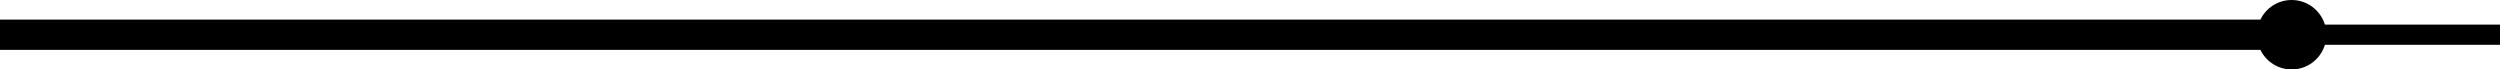 <?xml version="1.0" encoding="UTF-8"?><svg xmlns="http://www.w3.org/2000/svg" xmlns:xlink="http://www.w3.org/1999/xlink" height="26.4" preserveAspectRatio="xMidYMid meet" version="1.0" viewBox="0.0 0.0 950.0 26.4" width="950.0" zoomAndPan="magnify"><g id="change1_1"><path d="M 950 9.359 L 883.461 9.359 C 881.816 3.945 876.785 0 870.832 0 C 865.609 0 861.098 3.039 858.957 7.441 L 0 7.441 L 0 18.949 L 858.957 18.949 C 861.094 23.355 865.609 26.391 870.832 26.391 C 876.785 26.391 881.816 22.449 883.461 17.031 L 950 17.031 L 950 9.359"/></g></svg>